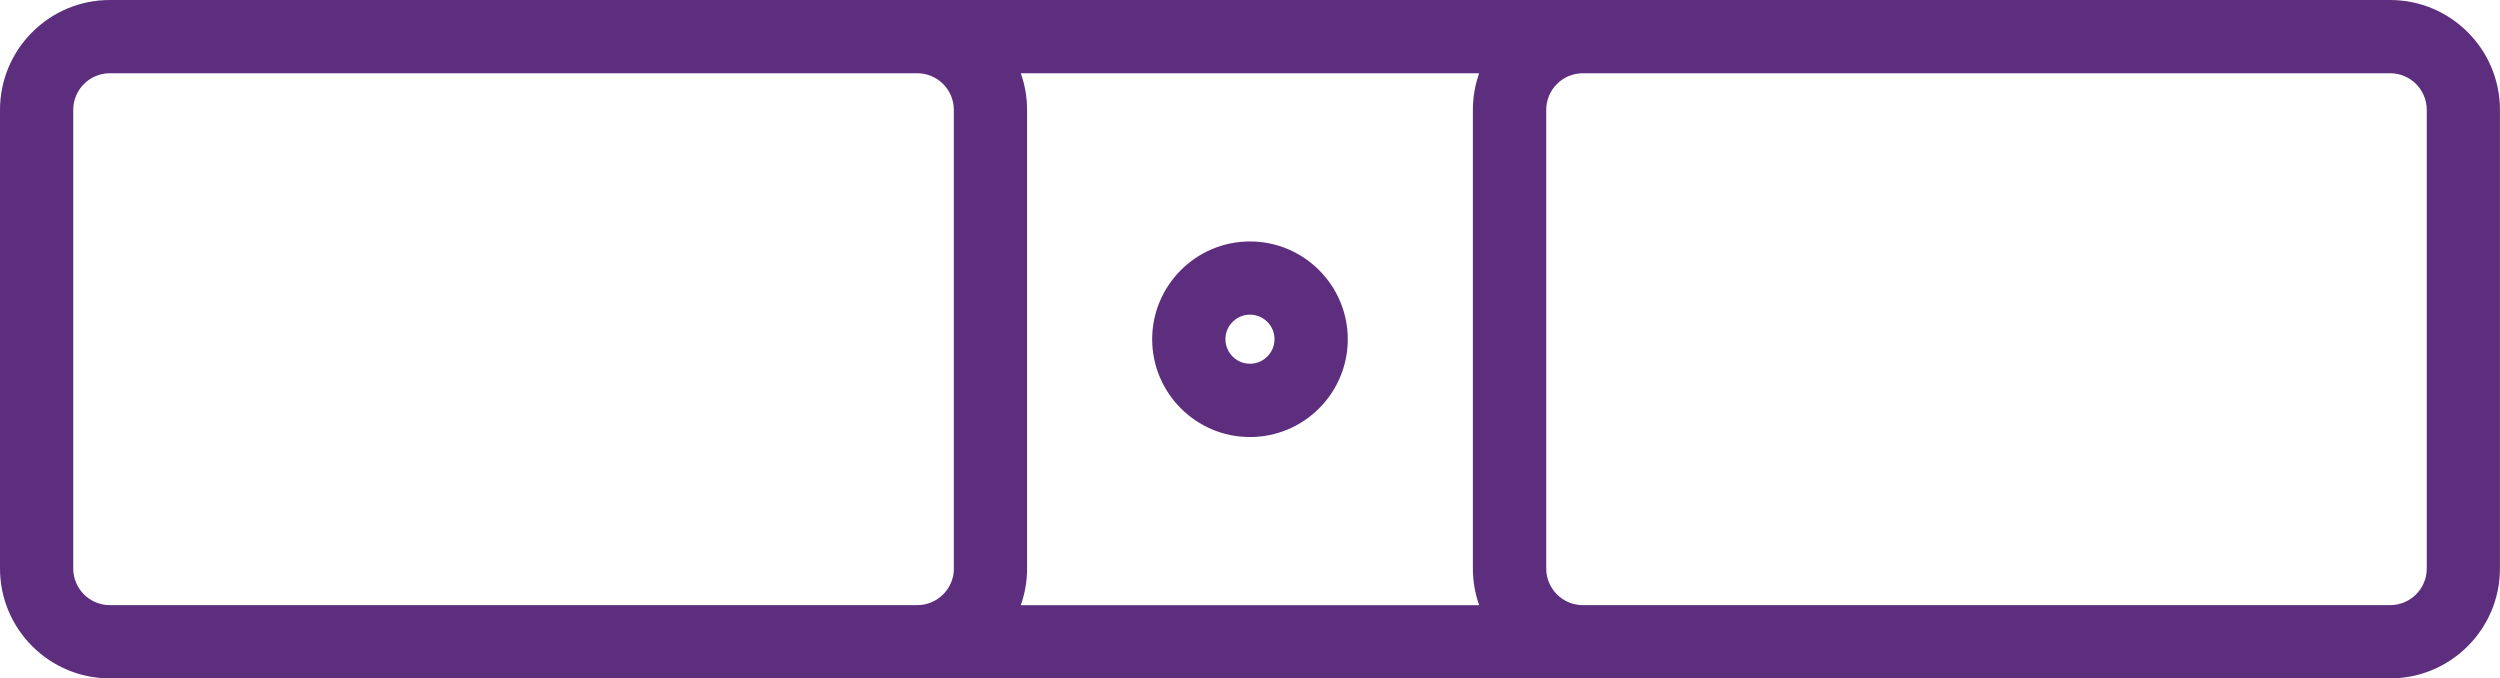 <?xml version="1.0" encoding="UTF-8"?>
<svg id="Ebene_2" xmlns="http://www.w3.org/2000/svg" viewBox="0 0 442.01 119.95" style="fill:#5D2E7D;">
  <g id="Capa_1">
    <g>
      <path d="M422.58,0H19.42C8.71,0,0,8.71,0,19.42v81.1c0,10.71,8.71,19.42,19.42,19.42h403.16c10.71,0,19.42-8.71,19.42-19.42V19.42c0-10.71-8.71-19.42-19.42-19.42ZM168.65,100.52c0,3.57-2.91,6.47-6.47,6.47H19.42c-3.57,0-6.47-2.9-6.47-6.47V19.42c0-3.57,2.9-6.47,6.47-6.47h142.75c3.57,0,6.47,2.9,6.47,6.47v81.1ZM261.52,107h-81.04c.72-2.03,1.11-4.21,1.11-6.47V19.42c0-2.27-.39-4.45-1.11-6.47h81.04c-.72,2.03-1.11,4.21-1.11,6.47v81.1c0,2.27.39,4.45,1.11,6.47ZM429.06,100.52c0,3.57-2.9,6.47-6.47,6.47h-142.74c-3.57,0-6.47-2.9-6.47-6.47V19.42c0-3.57,2.9-6.47,6.47-6.47h142.74c3.57,0,6.47,2.9,6.47,6.47v81.1Z"/>
      <path d="M221,42.69c-9.53,0-17.29,7.76-17.29,17.29s7.75,17.29,17.29,17.29,17.29-7.76,17.29-17.29-7.76-17.29-17.29-17.29ZM221,64.31c-2.39,0-4.34-1.95-4.34-4.34s1.95-4.34,4.34-4.34,4.34,1.95,4.34,4.34-1.95,4.34-4.34,4.34Z"/>
    </g>
  </g>
</svg>